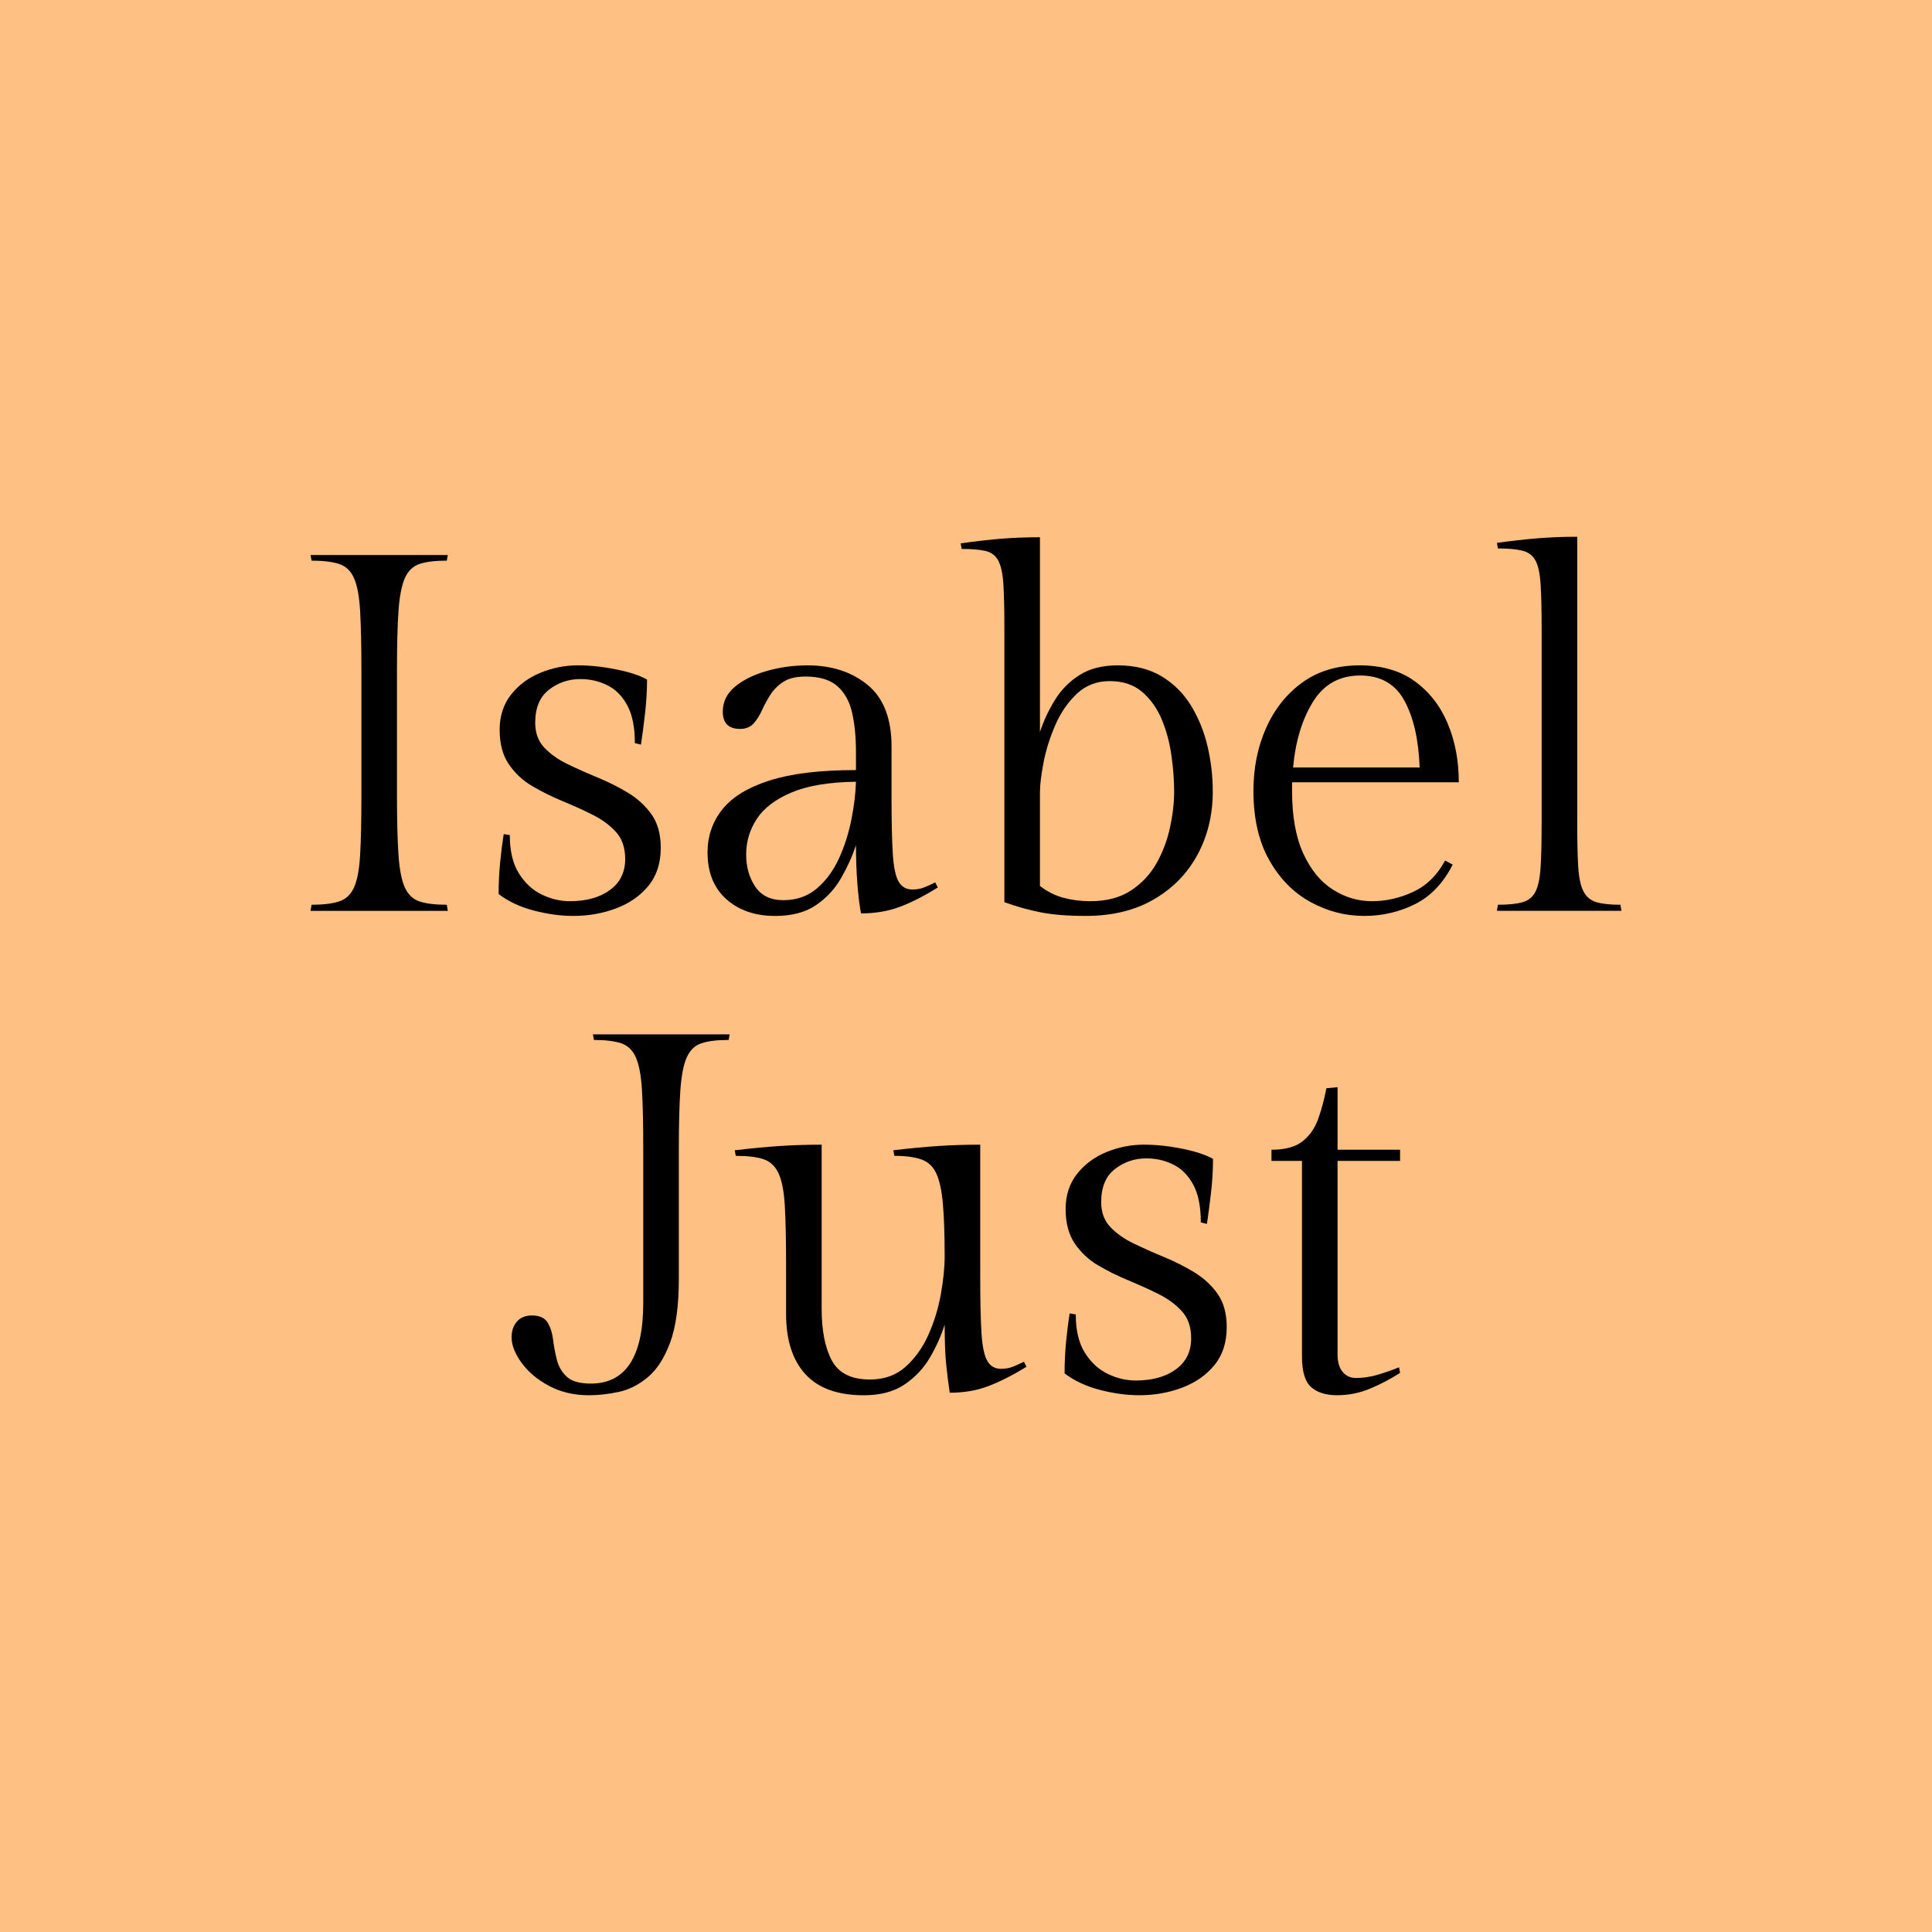 <?xml version="1.0" encoding="UTF-8"?>
<svg id="Layer_1" xmlns="http://www.w3.org/2000/svg" version="1.1" viewBox="0 0 300 300">
  <!-- Generator: Adobe Illustrator 29.0.1, SVG Export Plug-In . SVG Version: 2.1.0 Build 192)  -->
  <defs>
    <style>
      .st0 {
        fill: #ffc183;
      }
    </style>
  </defs>
  <rect class="st0" width="300" height="300"/>
  <g>
    <path d="M61.642,104.025v19.574c0,3.842.079,6.894.236,9.155.158,2.264.486,3.946.987,5.052.5,1.104,1.263,1.829,2.289,2.171,1.026.343,2.433.513,4.223.513l.158.947h-21.311l.158-.947c1.789,0,3.209-.17,4.262-.513,1.052-.342,1.828-1.066,2.329-2.171.5-1.105.815-2.788.947-5.052.131-2.262.198-5.313.198-9.155v-19.574c0-3.84-.067-6.893-.198-9.155-.132-2.262-.447-3.959-.947-5.091-.501-1.131-1.276-1.867-2.329-2.21-1.053-.342-2.474-.513-4.262-.513l-.158-.868h21.311l-.158.868c-1.79,0-3.197.171-4.223.513-1.026.343-1.79,1.079-2.289,2.21-.5,1.132-.829,2.829-.987,5.091-.158,2.263-.236,5.315-.236,9.155Z"/>
    <path d="M88.476,139.937c2.578,0,4.657-.578,6.235-1.736,1.579-1.156,2.368-2.763,2.368-4.814,0-1.736-.473-3.13-1.42-4.184-.947-1.052-2.158-1.945-3.631-2.684-1.474-.735-3.039-1.446-4.696-2.131-1.657-.683-3.224-1.46-4.696-2.328-1.474-.868-2.684-1.999-3.631-3.394-.947-1.394-1.421-3.17-1.421-5.328s.592-3.985,1.776-5.485c1.184-1.5,2.709-2.631,4.578-3.394,1.867-.763,3.801-1.145,5.801-1.145,1.894,0,3.879.211,5.959.631,2.078.422,3.67.947,4.775,1.579,0,1.685-.106,3.446-.316,5.288-.21,1.843-.421,3.447-.631,4.814l-.947-.236c0-2.473-.395-4.433-1.184-5.881-.789-1.446-1.829-2.486-3.118-3.117-1.29-.632-2.671-.947-4.144-.947-1.843,0-3.473.553-4.894,1.657-1.421,1.105-2.131,2.815-2.131,5.131,0,1.578.473,2.868,1.42,3.867.947,1,2.157,1.854,3.631,2.565,1.472.71,3.039,1.408,4.696,2.091,1.658.685,3.223,1.475,4.696,2.368,1.473.896,2.684,2.013,3.631,3.354s1.42,3.065,1.42,5.17c0,2.368-.631,4.328-1.894,5.88-1.263,1.553-2.934,2.723-5.012,3.513-2.08.789-4.302,1.184-6.669,1.184-1.947,0-3.986-.276-6.117-.829-2.131-.552-3.96-1.407-5.485-2.564,0-1.684.079-3.328.237-4.934.158-1.604.342-3.064.553-4.38l.947.157c0,2.475.474,4.46,1.421,5.959.947,1.5,2.131,2.593,3.552,3.275,1.42.685,2.867,1.026,4.341,1.026Z"/>
    <path d="M138.438,115.943v7.972c0,3.737.064,6.63.197,8.683.13,2.052.434,3.486.907,4.302s1.184,1.223,2.131,1.223c.684,0,1.314-.118,1.895-.354.578-.237,1.131-.486,1.657-.75l.395.789c-2.104,1.315-4.064,2.316-5.88,2.999-1.815.684-3.828,1.026-6.038,1.026-.211-.999-.395-2.473-.553-4.42-.157-1.946-.236-3.998-.236-6.156-.58,1.736-1.355,3.446-2.328,5.13-.975,1.685-2.277,3.078-3.907,4.184-1.631,1.104-3.737,1.657-6.314,1.657-3.105,0-5.631-.868-7.577-2.604-1.947-1.736-2.92-4.156-2.92-7.262,0-2.525.762-4.748,2.289-6.669,1.525-1.92,3.972-3.42,7.34-4.499,3.367-1.078,7.839-1.618,13.417-1.618v-2.841c0-2.263-.197-4.274-.592-6.038-.395-1.763-1.158-3.144-2.289-4.144-1.132-.999-2.776-1.5-4.933-1.5-1.474,0-2.631.276-3.473.829-.842.552-1.513,1.223-2.013,2.013-.5.789-.935,1.592-1.302,2.407-.369.816-.803,1.499-1.302,2.052-.501.553-1.198.829-2.092.829-1.789,0-2.684-.895-2.684-2.684,0-1.526.632-2.814,1.895-3.868,1.263-1.052,2.907-1.867,4.933-2.446,2.025-.578,4.144-.868,6.354-.868,3.735,0,6.839,1.014,9.313,3.038,2.473,2.026,3.71,5.224,3.71,9.59ZM121.625,139.779c2.052,0,3.789-.604,5.209-1.814,1.42-1.21,2.565-2.763,3.433-4.657s1.512-3.907,1.934-6.038c.421-2.131.657-4.091.71-5.88-4.157.053-7.486.605-9.984,1.657-2.5,1.054-4.301,2.421-5.406,4.104-1.105,1.685-1.658,3.525-1.658,5.525,0,1.947.474,3.618,1.421,5.012.947,1.395,2.394,2.091,4.341,2.091Z"/>
    <path d="M173.56,103.315c2.684,0,4.973.579,6.867,1.736,1.895,1.158,3.42,2.697,4.578,4.617,1.156,1.922,1.999,4.025,2.525,6.314.525,2.289.789,4.591.789,6.906,0,3.63-.789,6.906-2.368,9.826-1.578,2.92-3.841,5.236-6.787,6.945-2.947,1.711-6.473,2.565-10.576,2.565-2.79,0-5.118-.185-6.985-.553-1.868-.367-3.749-.894-5.644-1.578v-42.7c0-2.841-.053-5.077-.158-6.709-.105-1.63-.368-2.841-.789-3.63-.422-.79-1.079-1.289-1.973-1.5-.896-.21-2.131-.315-3.71-.315l-.158-.868c2.262-.316,4.328-.553,6.196-.711,1.867-.157,3.907-.236,6.117-.236v30.229c.578-1.736,1.354-3.394,2.328-4.972.973-1.579,2.249-2.867,3.828-3.868,1.578-.998,3.552-1.499,5.919-1.499ZM169.298,139.937c2.525,0,4.63-.553,6.314-1.657,1.683-1.105,3.012-2.525,3.985-4.262.974-1.737,1.67-3.592,2.092-5.564.421-1.974.632-3.828.632-5.564,0-1.631-.133-3.434-.396-5.407-.264-1.973-.749-3.84-1.46-5.604-.71-1.763-1.724-3.223-3.038-4.381-1.316-1.156-3.026-1.736-5.131-1.736-2,0-3.697.659-5.091,1.974-1.395,1.315-2.513,2.947-3.354,4.894-.842,1.947-1.447,3.881-1.815,5.801-.368,1.922-.552,3.461-.552,4.617v14.522c1.156.896,2.394,1.514,3.709,1.855,1.314.343,2.684.513,4.104.513Z"/>
    <path d="M226.521,121.468h-25.889v1.342c0,3.946.579,7.183,1.736,9.708s2.684,4.394,4.578,5.604c1.895,1.211,3.919,1.815,6.077,1.815,2.21,0,4.354-.485,6.433-1.46,2.078-.973,3.723-2.591,4.934-4.854l1.184.632c-1.474,2.895-3.434,4.946-5.88,6.156-2.447,1.21-5.065,1.815-7.854,1.815-2.947,0-5.735-.724-8.366-2.171-2.632-1.446-4.763-3.617-6.394-6.511s-2.446-6.473-2.446-10.734c0-3.578.657-6.84,1.973-9.787,1.315-2.946,3.197-5.301,5.644-7.064,2.447-1.762,5.406-2.644,8.88-2.644,3.419,0,6.261.816,8.523,2.446,2.262,1.632,3.973,3.816,5.131,6.552,1.156,2.736,1.736,5.788,1.736,9.155ZM211.208,104.893c-3.21,0-5.656,1.369-7.34,4.104-1.685,2.736-2.711,6.131-3.078,10.182h19.653c-.158-4.313-.947-7.774-2.368-10.379s-3.71-3.907-6.867-3.907Z"/>
    <path d="M244.909,83.346v44.357c0,2.895.052,5.196.158,6.906.104,1.71.381,2.986.829,3.828.446.842,1.117,1.395,2.013,1.657.894.264,2.131.395,3.709.395l.158.947h-19.337l.157-.947c1.631,0,2.907-.131,3.828-.395.92-.263,1.591-.815,2.013-1.657.421-.842.684-2.118.789-3.828s.158-4.012.158-6.906v-30.15c0-2.842-.053-5.104-.158-6.788-.105-1.684-.368-2.92-.789-3.709-.422-.79-1.093-1.303-2.013-1.539-.921-.237-2.197-.355-3.828-.355l-.157-.868c2.314-.315,4.432-.553,6.354-.711,1.92-.157,3.958-.236,6.116-.236Z"/>
    <path d="M91.437,216.654c-2.316,0-4.38-.487-6.196-1.46s-3.236-2.171-4.262-3.591c-1.026-1.421-1.539-2.735-1.539-3.946,0-.999.276-1.815.829-2.447.553-.632,1.328-.947,2.329-.947,1.157,0,1.959.355,2.407,1.065.446.711.736,1.593.868,2.645.131,1.053.328,2.104.592,3.157.263,1.053.776,1.934,1.539,2.644.762.711,2.013,1.065,3.749,1.065,5.419,0,8.13-4.183,8.13-12.549v-23.837c0-3.84-.067-6.893-.197-9.155-.132-2.262-.448-3.959-.947-5.091-.501-1.131-1.263-1.867-2.289-2.21-1.026-.342-2.435-.513-4.223-.513l-.158-.868h21.231l-.158.868c-1.79,0-3.197.171-4.223.513-1.026.343-1.79,1.079-2.289,2.21-.5,1.132-.829,2.829-.986,5.091-.158,2.263-.237,5.315-.237,9.155v20.127c0,4.157-.448,7.446-1.342,9.866-.896,2.421-2.052,4.223-3.473,5.406-1.42,1.184-2.934,1.947-4.538,2.289-1.605.342-3.145.513-4.617.513Z"/>
    <path d="M146.686,194.949c0-3.314-.094-5.998-.277-8.051-.184-2.052-.525-3.616-1.025-4.695-.5-1.078-1.277-1.802-2.328-2.171-1.053-.367-2.447-.553-4.184-.553l-.158-.868c2.684-.315,5.051-.539,7.104-.671,2.053-.131,4.184-.197,6.393-.197v20.601c0,3.736.066,6.63.197,8.682s.436,3.486.908,4.302c.475.816,1.184,1.223,2.131,1.223.684,0,1.314-.118,1.895-.354.578-.237,1.131-.486,1.658-.75l.395.789c-2.158,1.316-4.131,2.316-5.92,2.999-1.789.684-3.789,1.026-5.998,1.026-.211-1.367-.395-2.828-.553-4.38s-.236-3.617-.236-6.196c-.527,1.685-1.277,3.368-2.25,5.052-.975,1.685-2.289,3.092-3.947,4.223-1.656,1.131-3.775,1.696-6.354,1.696-4.052,0-7.077-1.091-9.076-3.275-2-2.183-2.999-5.301-2.999-9.353v-7.656c0-3.84-.067-6.893-.197-9.155-.132-2.262-.461-3.946-.987-5.052-.526-1.104-1.302-1.827-2.328-2.17-1.026-.342-2.46-.514-4.302-.514l-.158-.868c2.684-.315,5.051-.539,7.104-.671,2.052-.131,4.183-.197,6.393-.197v25.494c0,3.367.525,6.037,1.579,8.011,1.052,1.973,3.025,2.96,5.919,2.96,2.211,0,4.051-.657,5.525-1.974,1.473-1.314,2.656-2.972,3.553-4.973.893-1.999,1.539-4.104,1.934-6.313s.592-4.209.592-5.999Z"/>
    <path d="M176.36,214.365c2.577,0,4.657-.578,6.235-1.736,1.578-1.156,2.368-2.762,2.368-4.814,0-1.736-.474-3.13-1.421-4.183s-2.158-1.946-3.631-2.684c-1.474-.736-3.039-1.447-4.696-2.131s-3.224-1.461-4.696-2.329c-1.474-.868-2.684-1.999-3.63-3.394-.947-1.394-1.421-3.17-1.421-5.328s.592-3.985,1.775-5.485c1.185-1.499,2.71-2.63,4.578-3.394,1.867-.762,3.801-1.145,5.801-1.145,1.895,0,3.88.211,5.959.632,2.078.422,3.671.947,4.775,1.578,0,1.685-.106,3.447-.315,5.288-.211,1.843-.422,3.447-.632,4.814l-.947-.236c0-2.473-.395-4.433-1.184-5.88s-1.829-2.486-3.117-3.118c-1.29-.631-2.672-.947-4.145-.947-1.842,0-3.473.553-4.894,1.658-1.42,1.104-2.131,2.815-2.131,5.13,0,1.578.474,2.868,1.421,3.867.947,1,2.157,1.855,3.631,2.565,1.473.71,3.038,1.408,4.696,2.092,1.657.685,3.223,1.474,4.696,2.367,1.472.896,2.684,2.013,3.63,3.354.947,1.342,1.421,3.066,1.421,5.17,0,2.368-.631,4.329-1.894,5.88-1.264,1.553-2.935,2.724-5.013,3.513-2.079.789-4.301,1.184-6.669,1.184-1.947,0-3.986-.276-6.117-.828-2.131-.553-3.96-1.407-5.485-2.565,0-1.684.079-3.327.237-4.933.157-1.604.341-3.065.552-4.381l.947.158c0,2.474.474,4.459,1.421,5.959.947,1.499,2.131,2.592,3.552,3.275,1.421.685,2.867,1.025,4.341,1.025Z"/>
    <path d="M207.695,168.824v9.708h9.708v1.736h-9.708v30.071c0,1.158.263,2.053.789,2.684.525.632,1.21.947,2.052.947,1.052,0,2.104-.144,3.157-.434,1.052-.289,2.236-.697,3.552-1.224l.158.868c-1.474.947-3.026,1.764-4.657,2.447-1.632.683-3.342,1.025-5.13,1.025-1.736,0-3.078-.422-4.025-1.263s-1.421-2.42-1.421-4.735v-30.388h-4.735v-1.736c2.104,0,3.709-.434,4.814-1.302,1.104-.868,1.92-2.039,2.446-3.513.525-1.473.947-3.051,1.264-4.735l1.736-.158Z"/>
  </g>
</svg>